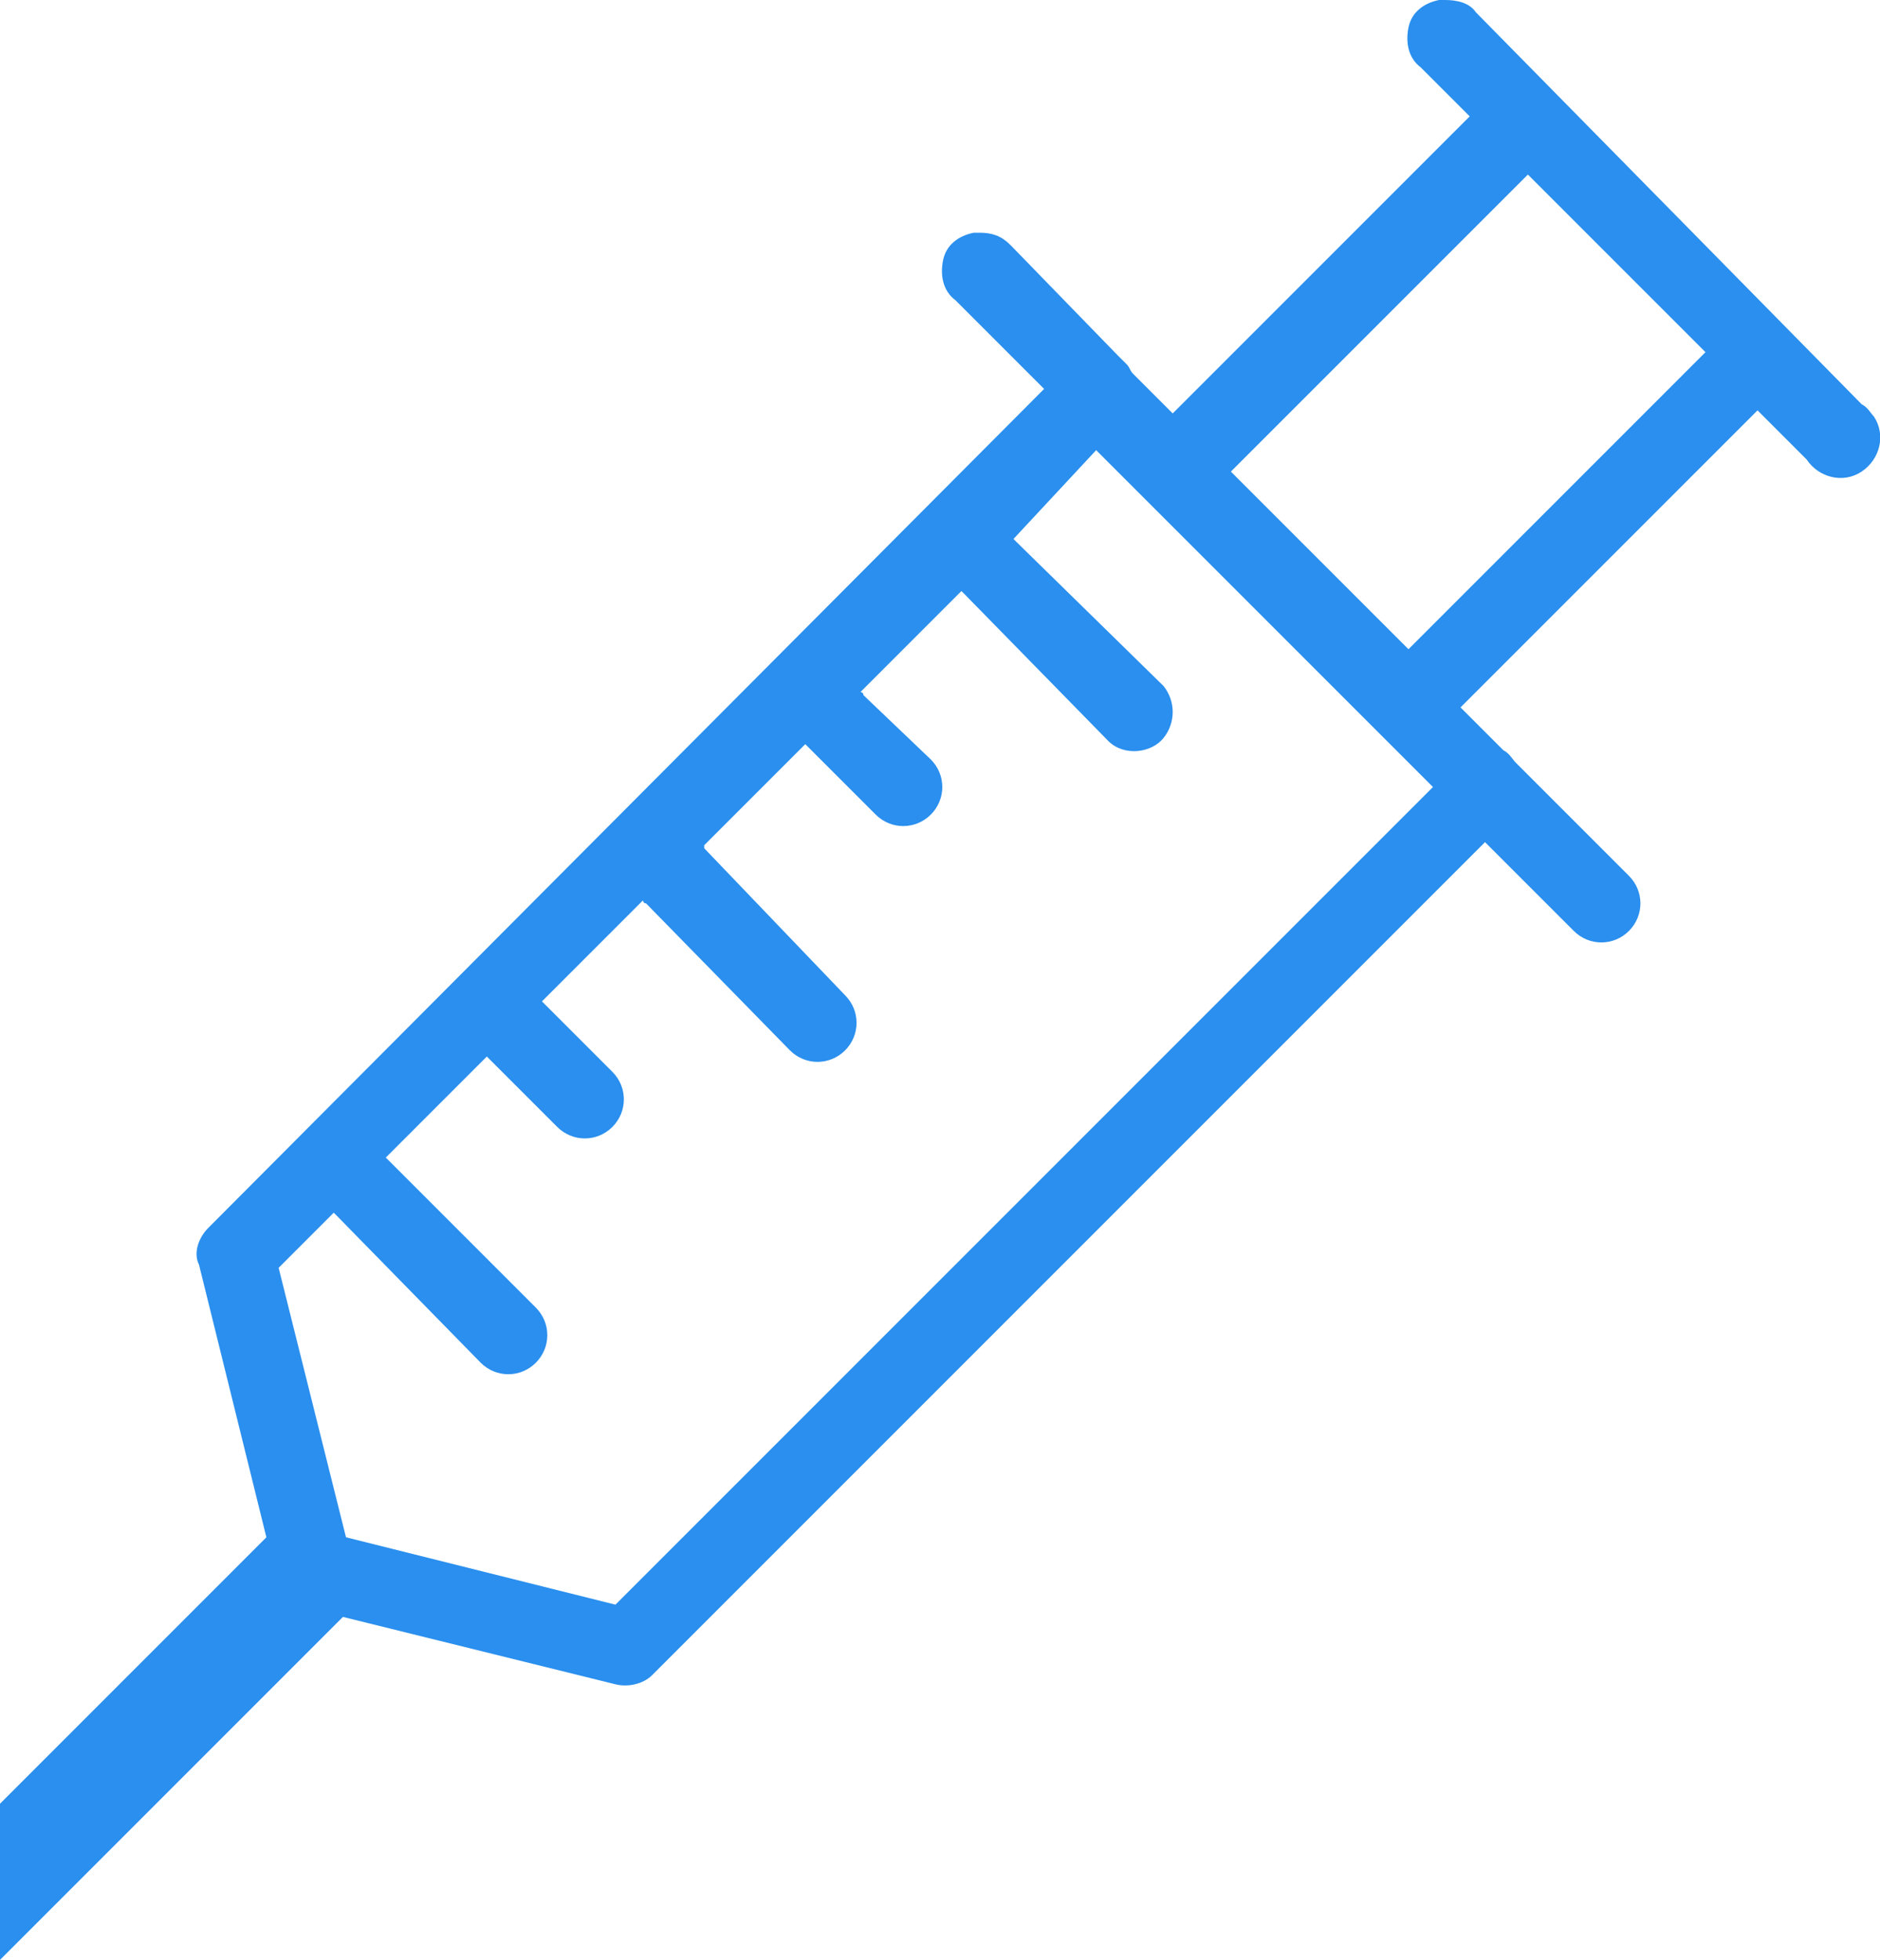 <?xml version="1.0" encoding="UTF-8"?>
<svg xmlns="http://www.w3.org/2000/svg" xmlns:xlink="http://www.w3.org/1999/xlink" version="1.1" id="Layer_1" x="0px" y="0px" viewBox="0 0 61.4 64" style="enable-background:new 0 0 61.4 64;" xml:space="preserve">
<style type="text/css">
	.st0{fill:#2a8fee;}
</style>
<path class="st0" d="M47.2,0H47c-0.5,0.1-0.9,0.4-1,0.9c-0.1,0.5,0,1,0.4,1.3L48,3.8l-9.7,9.7L37,12.2c-0.1-0.1-0.1-0.2-0.2-0.3  l-0.2-0.2l-0.1-0.1l-3.5-3.6c-0.3-0.3-0.6-0.4-1-0.4h-0.2c-0.5,0.1-0.9,0.4-1,0.9c-0.1,0.5,0,1,0.4,1.3l2.9,2.9L6.8,40.1  c-0.3,0.3-0.5,0.8-0.3,1.2l2.2,8.9L0,58.9V64l11.2-11.2l8.9,2.2c0.4,0.1,0.9,0,1.2-0.3l27.2-27.2l2.9,2.9c0.5,0.5,1.3,0.5,1.8,0  s0.5-1.3,0-1.8l-3.7-3.7c-0.1-0.1-0.2-0.3-0.4-0.4l-1.4-1.4l9.7-9.7l1.6,1.6c0.4,0.6,1.2,0.8,1.8,0.4s0.8-1.2,0.4-1.8  c-0.1-0.1-0.2-0.3-0.4-0.4L48.2,0.4C48,0.1,47.6,0,47.2,0z M49.9,5.7l5.8,5.8l-9.7,9.7l-5.8-5.8L49.9,5.7z M35.8,14.7l11,11  L20.1,52.4l-8.8-2.2l-2.2-8.8l1.8-1.8l0.1,0.1l4.7,4.8c0.5,0.5,1.3,0.5,1.8,0c0.5-0.5,0.5-1.3,0-1.8l-4.8-4.8l-0.1-0.1l3.3-3.3l0,0  l0.1,0.1l2.2,2.2c0.5,0.5,1.3,0.5,1.8,0c0.5-0.5,0.5-1.3,0-1.8c0,0,0,0,0,0l-2.2-2.2c0,0-0.1-0.1-0.1-0.1l3.3-3.3c0,0,0,0.1,0.1,0.1  l4.7,4.8c0.5,0.5,1.3,0.5,1.8,0s0.5-1.3,0-1.8l0,0L23,27.7v-0.1l3.3-3.3l0.1,0.1l2.2,2.2c0.5,0.5,1.3,0.5,1.8,0s0.5-1.3,0-1.8  l-2.2-2.1c0,0,0-0.1-0.1-0.1l3.3-3.3c0,0,0.1,0.1,0.1,0.1l4.7,4.8c0.5,0.5,1.4,0.4,1.8-0.1c0.4-0.5,0.4-1.2,0-1.7l-4.8-4.7l-0.1-0.1  L35.8,14.7z" fill="#000000"></path>
</svg>
